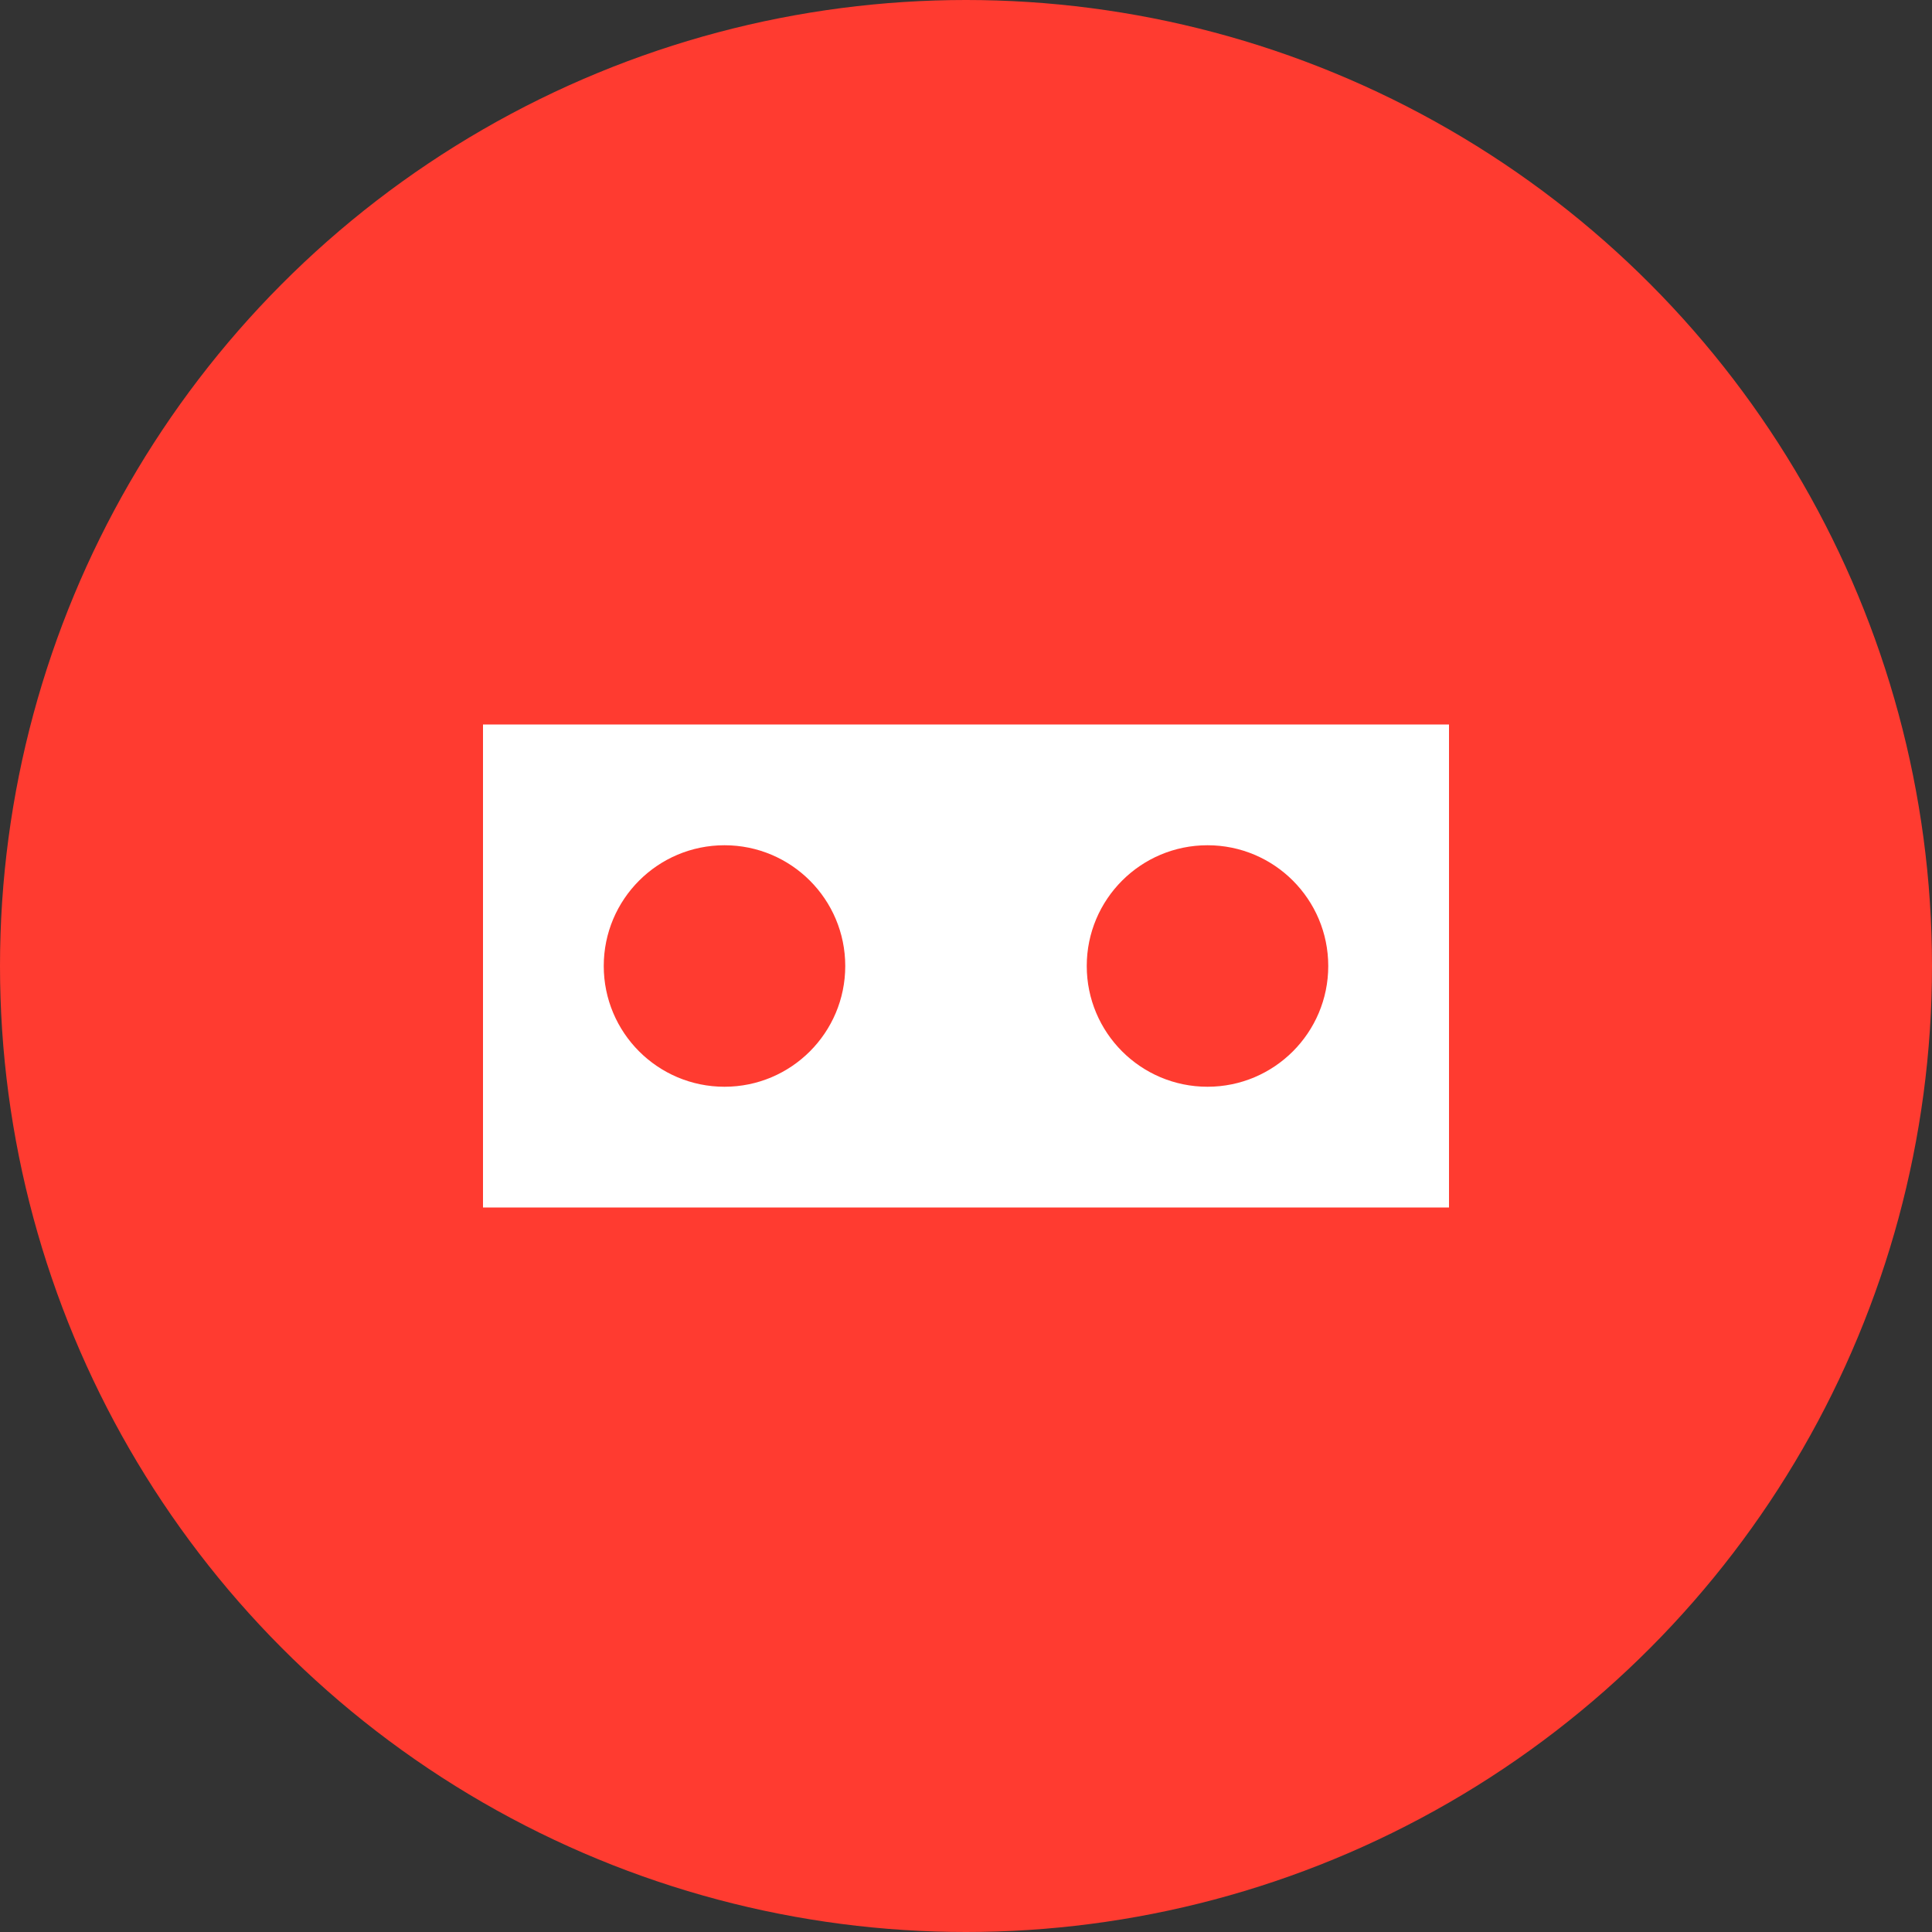 <svg xmlns="http://www.w3.org/2000/svg" width="32" height="32" viewBox="0 0 32 32">
  <rect x="0" y="0" width="32" height="32" fill="#333333" stroke="none"/>
  <circle cx="16" cy="16" r="16" fill="#FF3B30"/>
  <path d="M8 12h16v8H8z" fill="white"/>
  <circle cx="12" cy="16" r="2" fill="#FF3B30"/>
  <circle cx="20" cy="16" r="2" fill="#FF3B30"/>
</svg> 